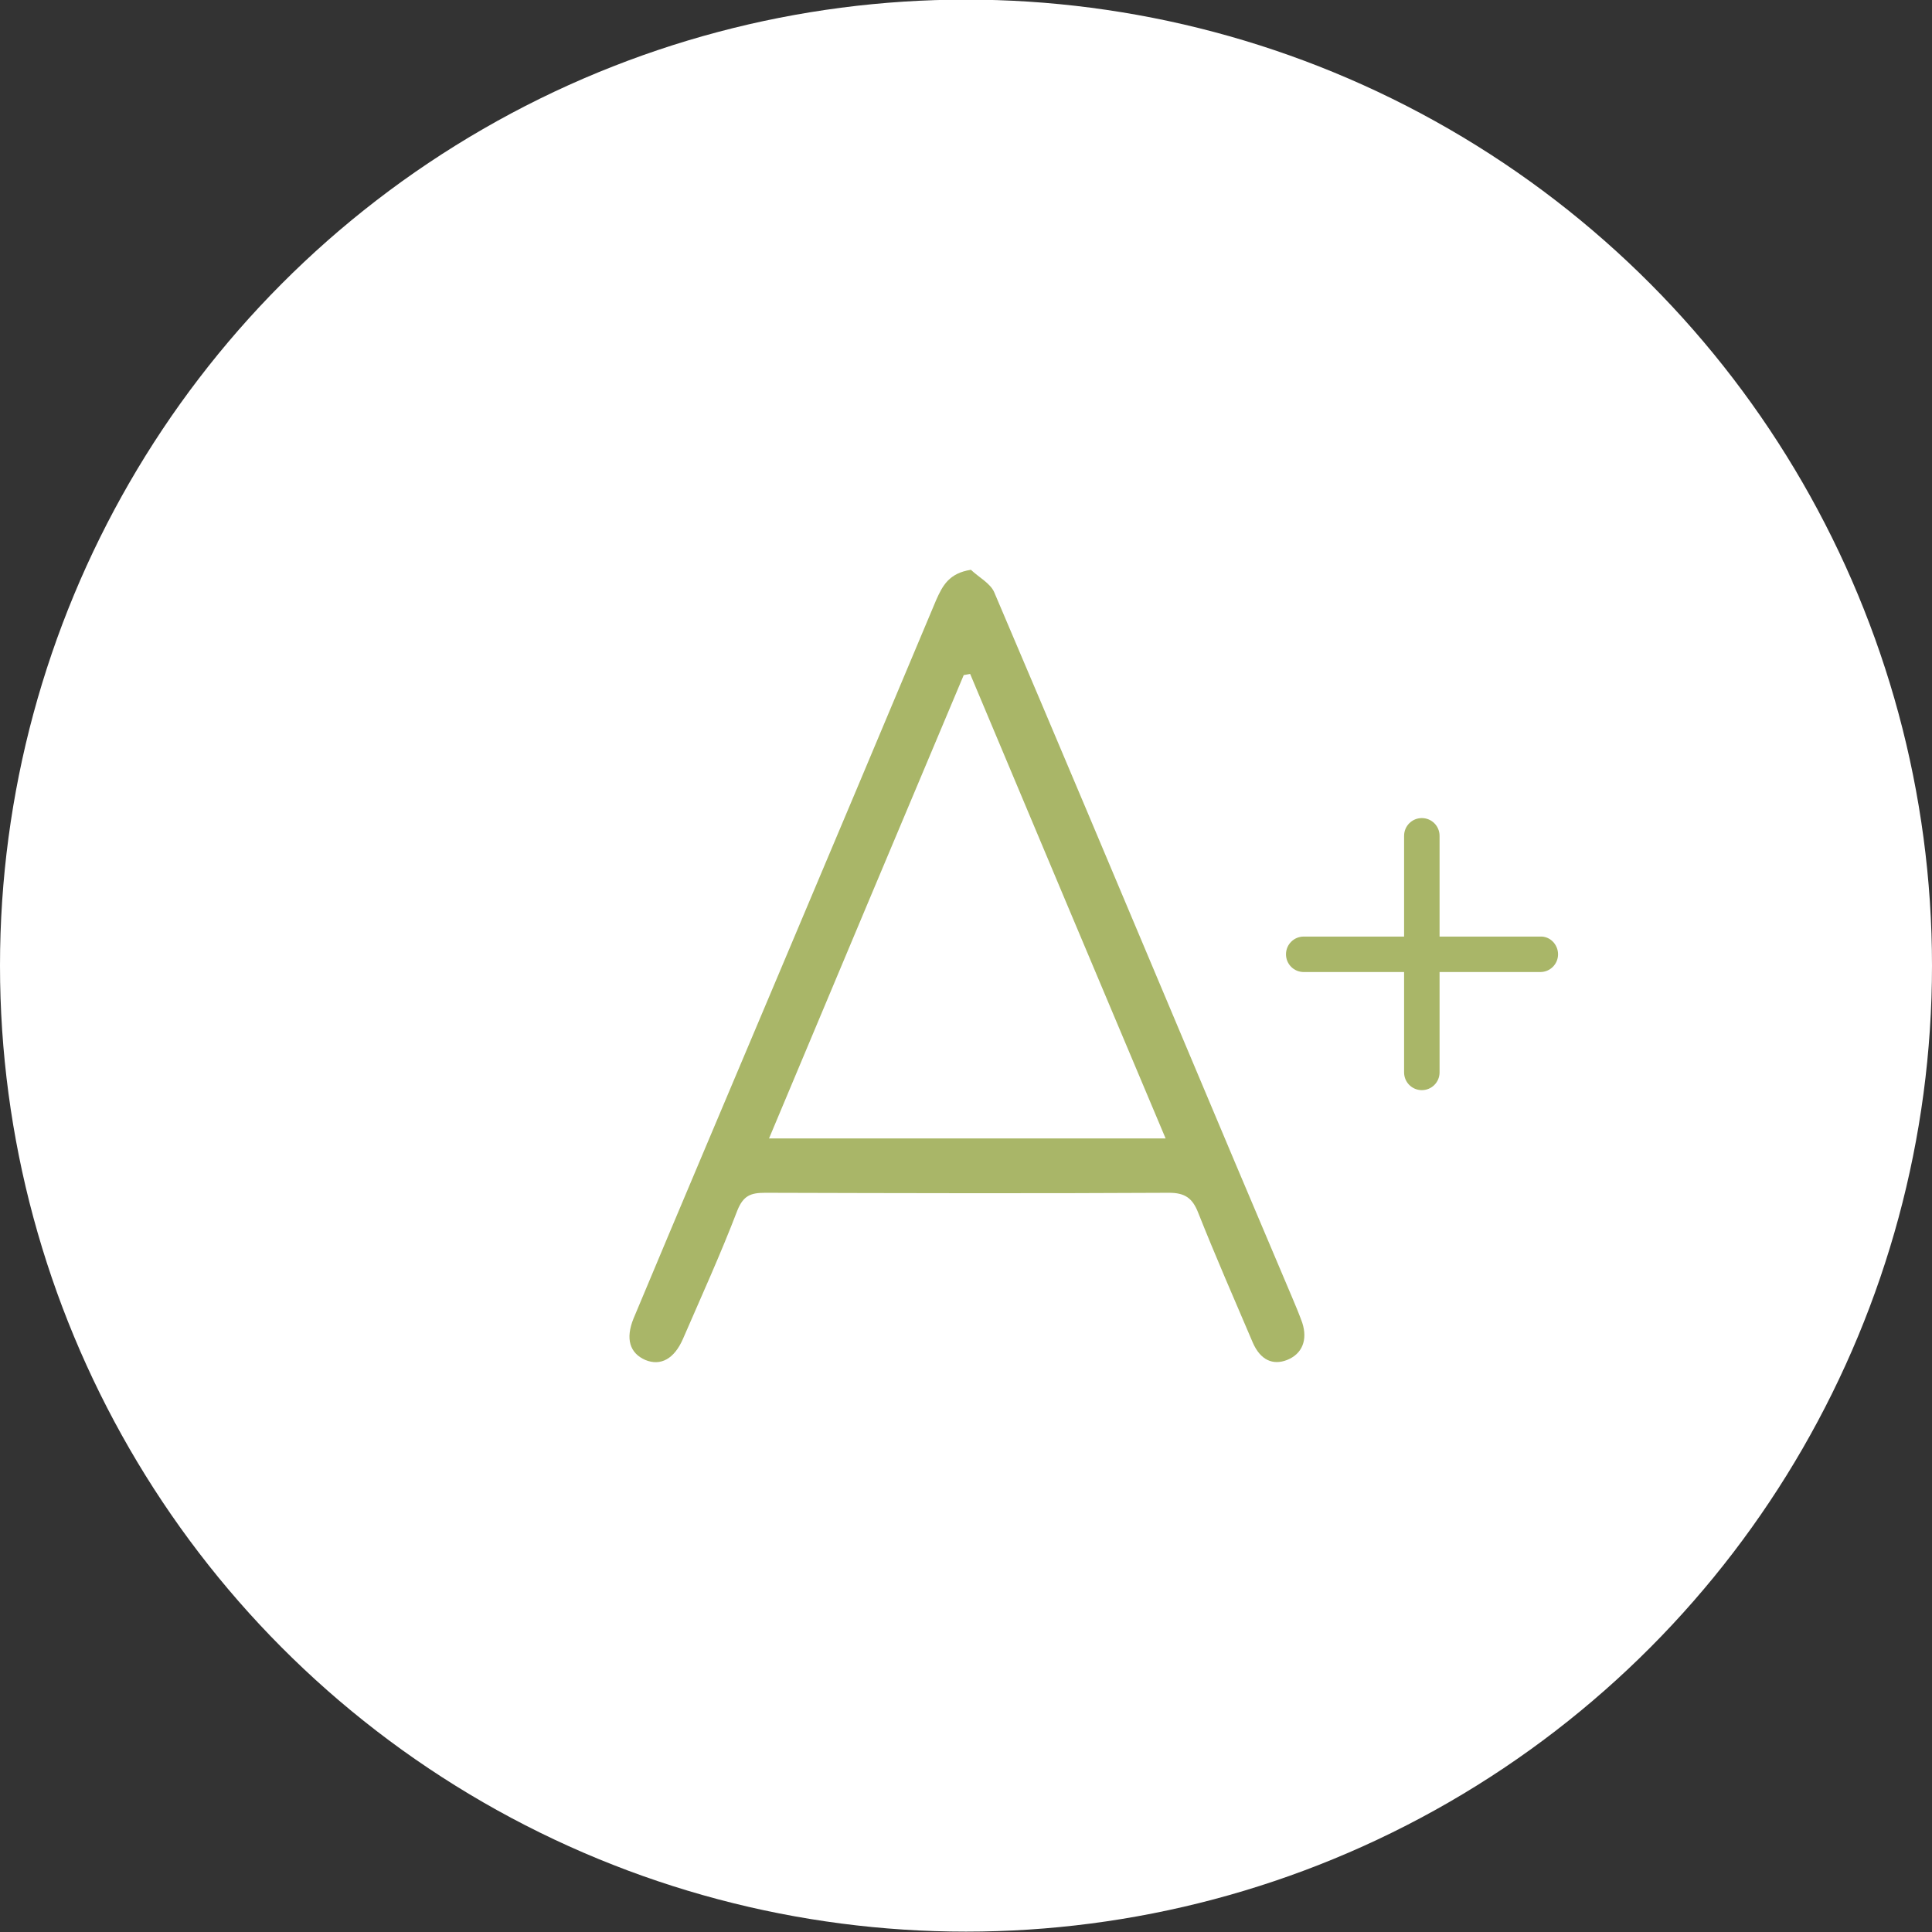 <?xml version="1.0" encoding="UTF-8"?> <!-- Generator: Adobe Illustrator 25.4.1, SVG Export Plug-In . SVG Version: 6.00 Build 0) --> <svg xmlns="http://www.w3.org/2000/svg" xmlns:xlink="http://www.w3.org/1999/xlink" id="Слой_1" x="0px" y="0px" viewBox="0 0 512 512" style="enable-background:new 0 0 512 512;" xml:space="preserve"><rect x="0" y="0" width="512" height="512" fill="#333333" stroke="none"/> <style type="text/css"> .st0{fill:#FFFFFF;} .st1{fill:#A9B668;} </style> <circle class="st0" cx="256" cy="255.9" r="256"></circle> <g> <g> <path class="st1" d="M257.3,151c2.1,2,5.2,3.6,6.2,6c16.5,38.7,32.8,77.5,49.1,116.2c9.9,23.6,19.9,47.2,29.9,70.8 c0.9,2.1,1.8,4.3,2.6,6.5c1.5,4.6,0,8.3-4,9.9c-3.8,1.5-7.1,0-9.1-4.6c-4.9-11.5-9.9-22.9-14.5-34.5c-1.5-3.8-3.5-5.2-7.7-5.2 c-35.7,0.2-71.3,0.1-107,0c-3.8,0-5.8,0.7-7.4,4.7c-4.4,11.5-9.5,22.7-14.4,34c-2.3,5.3-5.9,7.3-10,5.6c-4.1-1.8-5.3-5.6-3.1-11 c12.5-29.9,25.2-59.8,37.8-89.7c14.2-33.6,28.3-67.1,42.4-100.7C249.8,155.2,251.5,151.9,257.3,151z M308.9,301.7 c-17.6-41.7-34.7-82.4-51.8-123.1c-0.6,0.1-1.2,0.2-1.7,0.3c-17.1,40.6-34.2,81.3-51.6,122.8C239.1,301.7,273.4,301.7,308.9,301.7 z"></path> </g> <g> <path class="st1" d="M376.8,288.9L376.8,288.9c-2.6,0-4.7-2.1-4.7-4.7v-62.7c0-2.6,2.1-4.7,4.7-4.7l0,0c2.6,0,4.7,2.1,4.7,4.7 v62.7C381.5,286.8,379.4,288.9,376.8,288.9z"></path> <path class="st1" d="M412.9,252.9L412.9,252.9c0,2.6-2.1,4.7-4.7,4.7h-62.7c-2.6,0-4.7-2.1-4.7-4.7l0,0c0-2.6,2.1-4.7,4.7-4.7 h62.7C410.8,248.1,412.9,250.3,412.9,252.9z"></path> </g> </g> </svg> 